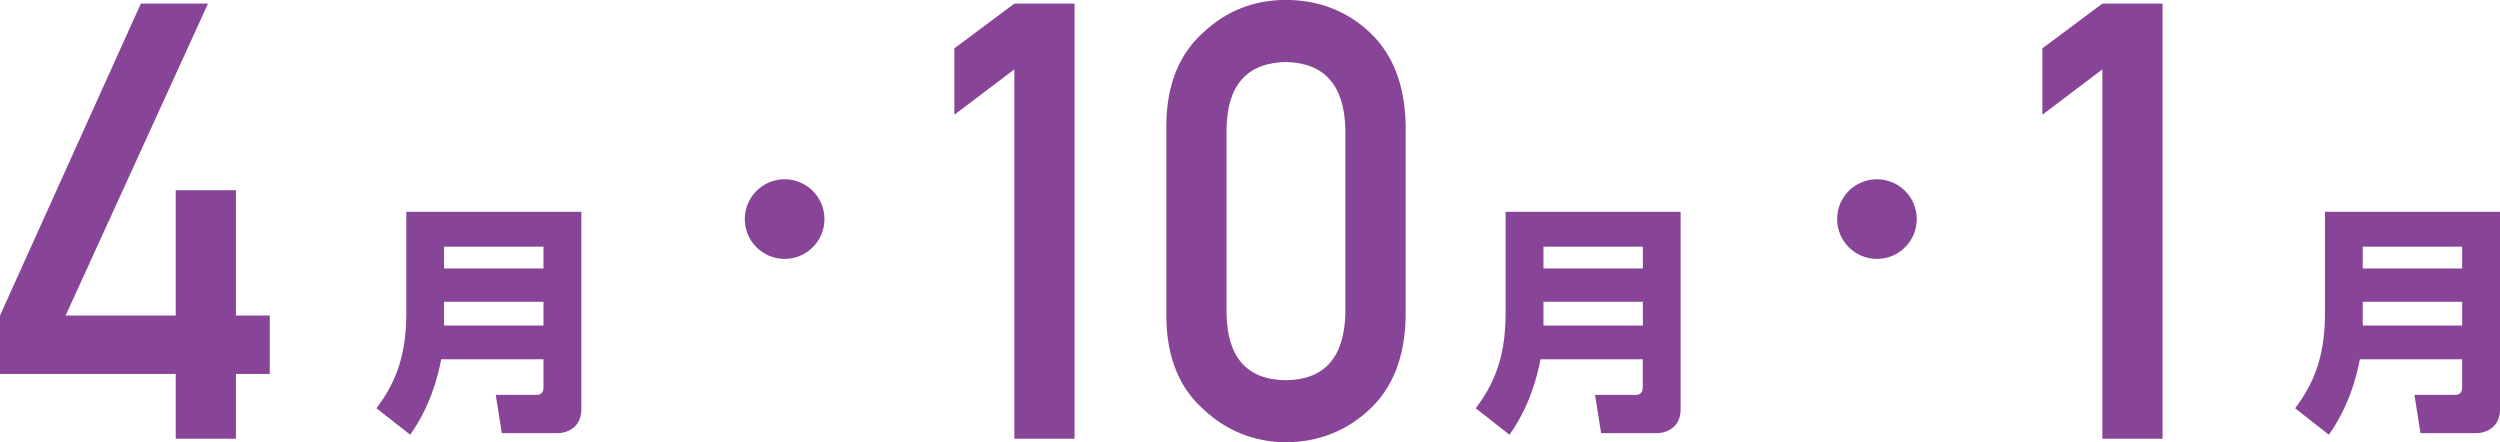 <?xml version="1.0" encoding="UTF-8"?><svg id="Layer_2" data-name="Layer 2" xmlns="http://www.w3.org/2000/svg" viewBox="0 0 354.66 62.75"><defs><style>.cls-1 {
        fill: #884597;
      }</style></defs><g id="_レイヤー_2" data-name="レイヤー 2"><g><g><path class="cls-1" d="M57.64,30.05h24.83v28.03c0,2.89-2.51,3.37-3.27,3.37h-8.01l-.86-5.43h5.81c.48,0,.96-.27.96-1.03v-4.02h-14.51c-.48,2.58-1.62,6.81-4.4,10.7l-4.78-3.75c2.27-3.06,4.23-6.74,4.23-13.41v-14.44ZM63,38.09h14.1v-3.1h-14.1v3.1ZM63,46.18h14.1v-3.37h-14.1v3.37Z"/><path class="cls-1" d="M0,44.76L19.98.51h9.53L9.31,44.76h15.62v-17.78h8.54v17.78h4.8v8.29h-4.8v9.19h-8.54v-9.19H0v-8.3Z"/></g><g><path class="cls-1" d="M213.59,30.05h24.83v28.03c0,2.89-2.51,3.37-3.27,3.37h-8.01l-.86-5.43h5.81c.48,0,.96-.27.96-1.03v-4.02h-14.51c-.48,2.58-1.62,6.81-4.4,10.7l-4.78-3.75c2.27-3.06,4.23-6.74,4.23-13.41v-14.44ZM218.96,38.09h14.1v-3.1h-14.1v3.1ZM218.96,46.18h14.1v-3.37h-14.1v3.37Z"/><g><path class="cls-1" d="M143.9,9.84l-8.51,6.44V6.86l8.51-6.35h8.54v61.73h-8.54V9.84Z"/><path class="cls-1" d="M165.46,17.71c.05-5.69,1.82-10.08,5.3-13.15,3.26-3.04,7.14-4.57,11.66-4.57s8.61,1.52,11.86,4.57c3.31,3.08,5.02,7.47,5.13,13.17v27.23c-.11,5.67-1.82,10.05-5.13,13.13-3.26,3.05-7.21,4.6-11.86,4.66-4.52-.06-8.4-1.61-11.66-4.65-3.48-3.07-5.24-7.44-5.3-13.1v-27.28ZM190.86,18.26c-.17-6.19-2.98-9.35-8.45-9.46-5.5.11-8.3,3.27-8.41,9.46v26.22c.11,6.25,2.91,9.4,8.41,9.46,5.47-.06,8.29-3.21,8.45-9.46v-26.22Z"/></g></g><g><path class="cls-1" d="M329.83,30.05h24.83v28.03c0,2.89-2.51,3.37-3.27,3.37h-8.01l-.86-5.43h5.81c.48,0,.96-.27.96-1.03v-4.02h-14.51c-.48,2.58-1.62,6.81-4.4,10.7l-4.78-3.75c2.27-3.06,4.23-6.74,4.23-13.41v-14.44ZM335.19,38.09h14.1v-3.1h-14.1v3.1ZM335.19,46.18h14.1v-3.37h-14.1v3.37Z"/><path class="cls-1" d="M298.25,9.84l-8.51,6.44V6.86l8.51-6.35h8.54v61.73h-8.54V9.84Z"/></g><circle class="cls-1" cx="111.31" cy="31.08" r="5.65"/><circle class="cls-1" cx="266.27" cy="31.08" r="5.65"/></g></g></svg>